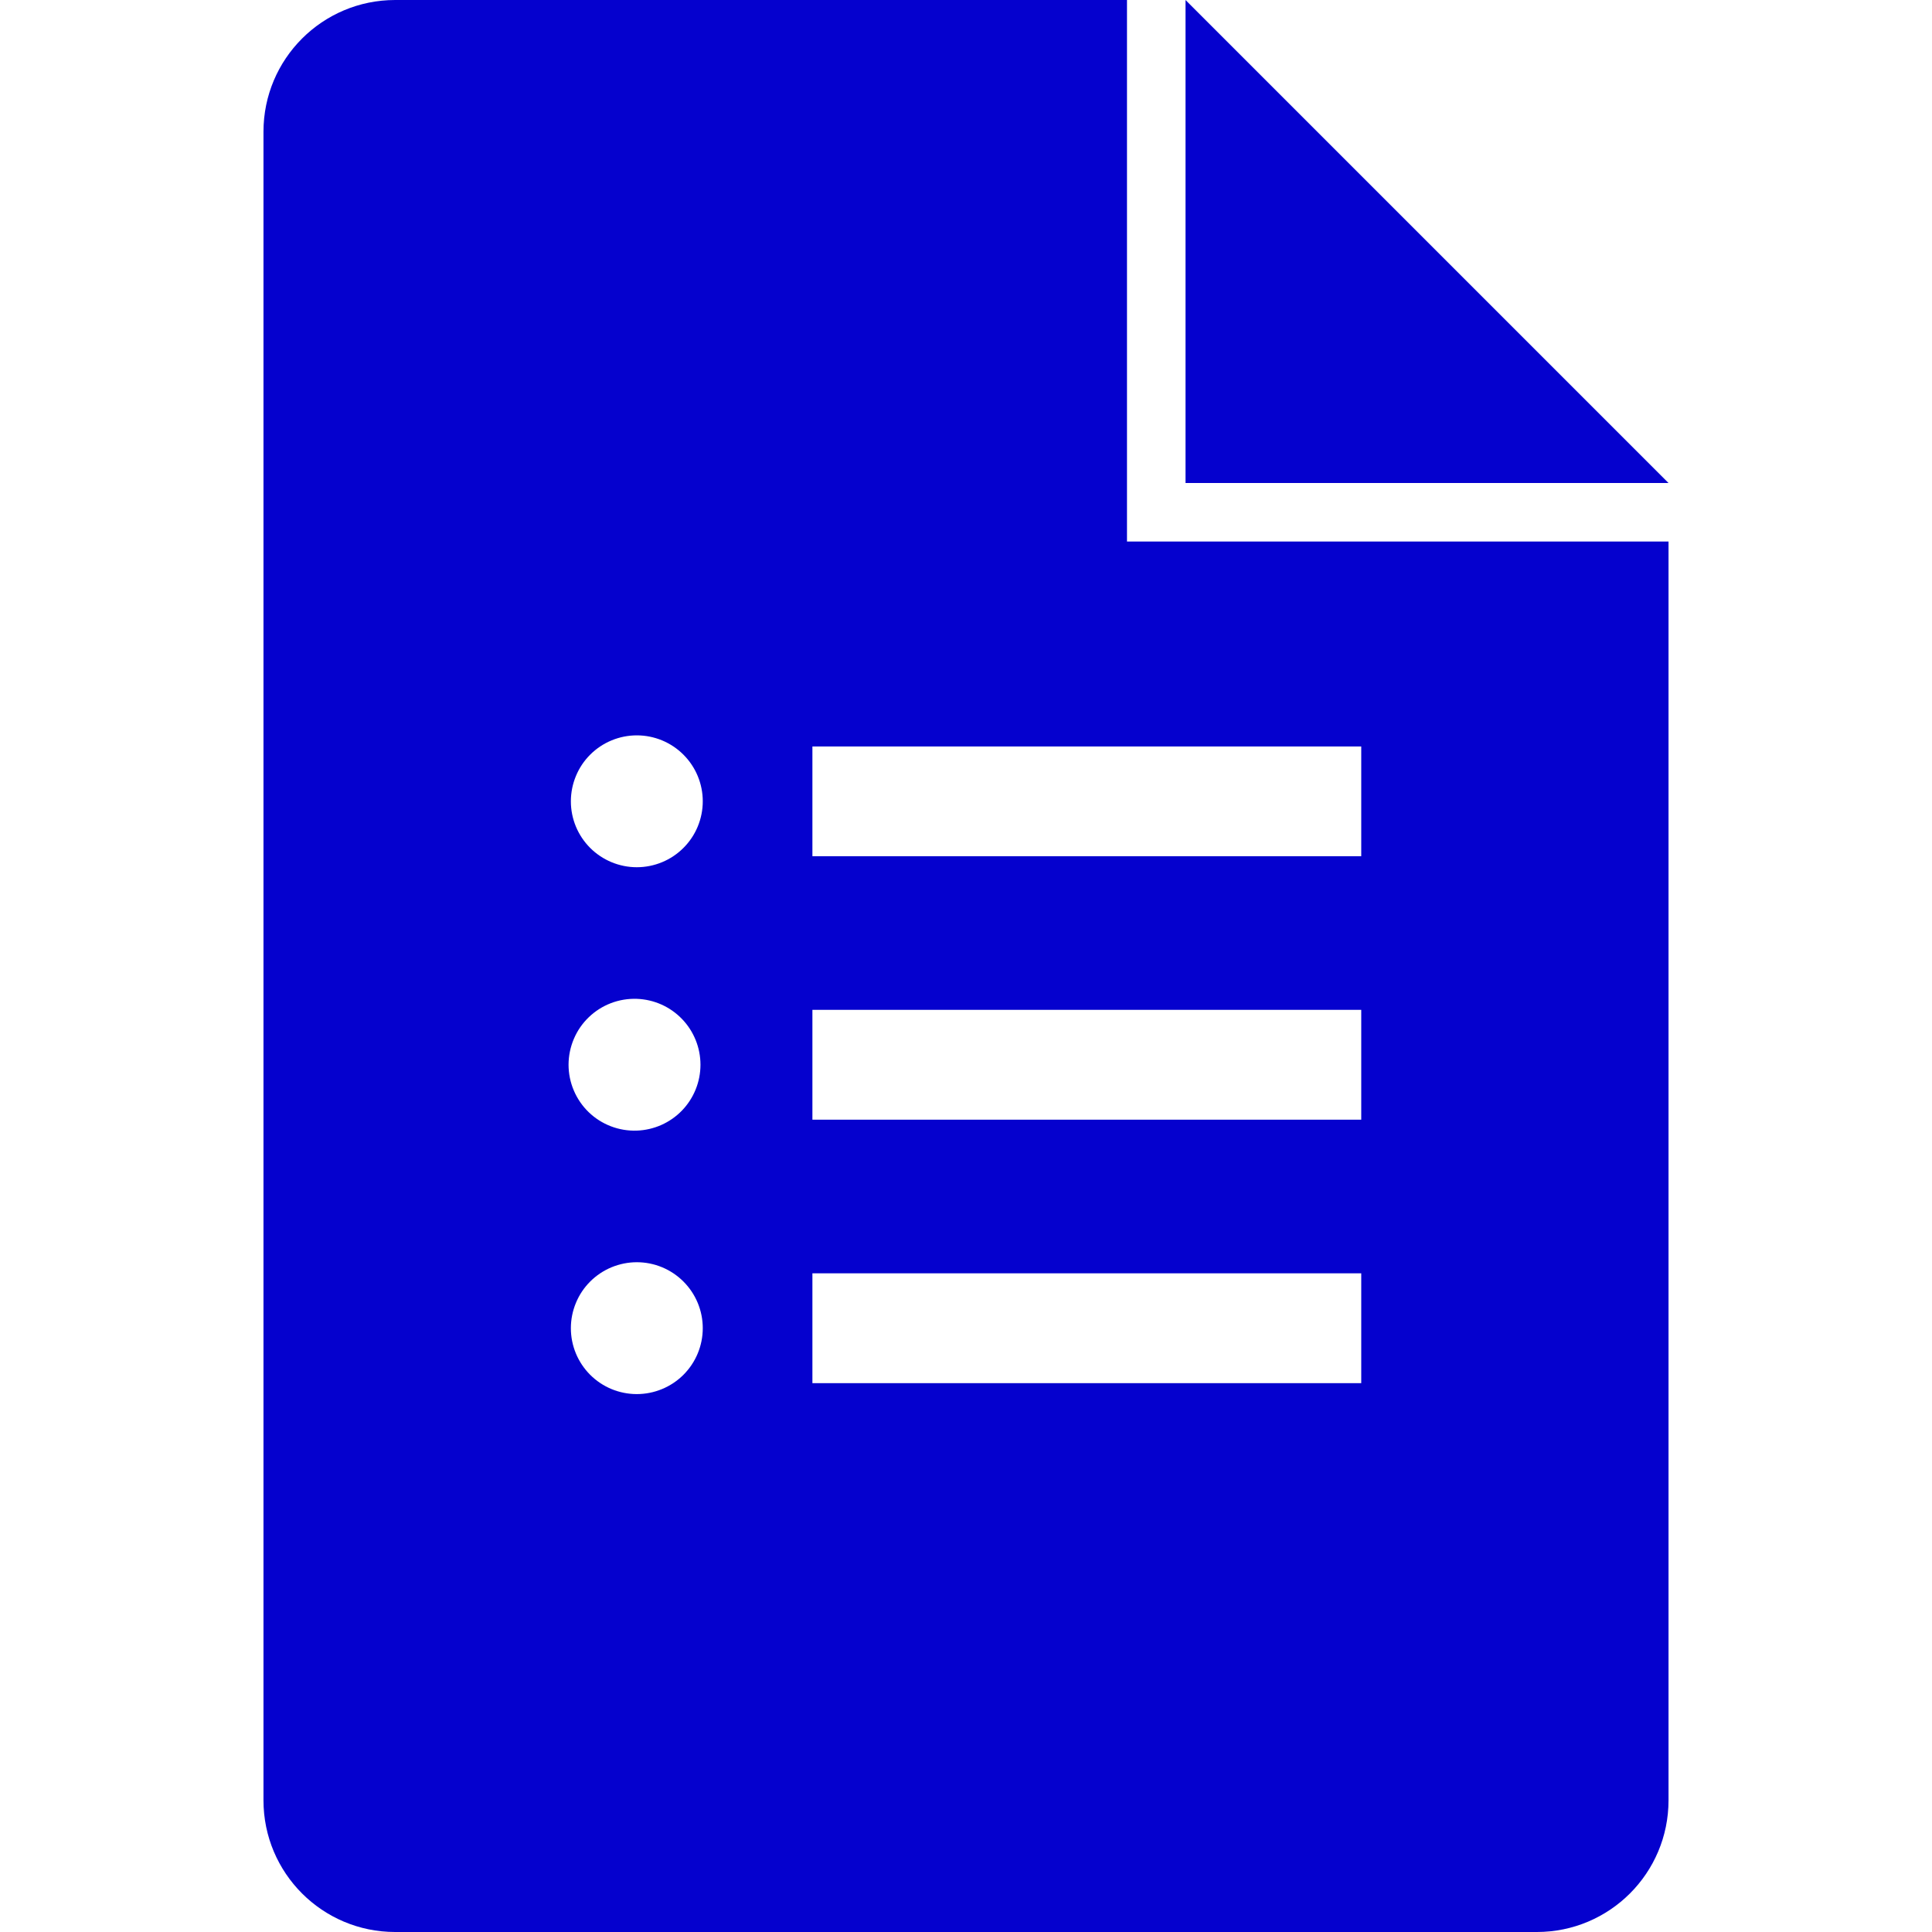<?xml version="1.0" encoding="UTF-8"?> <svg xmlns="http://www.w3.org/2000/svg" width="64" height="64" viewBox="0 0 64 64" fill="none"><path d="M39.272 16L55.272 16L39.272 0V16ZM39.272 17.939H37.333V0L13.093 0C10.68 0 8.728 1.952 8.728 4.363L8.728 59.637C8.728 62.048 10.68 64 13.091 64H50.909C53.32 64 55.272 62.048 55.272 59.637V17.939H39.272ZM21.093 46.181C20.807 46.181 20.523 46.124 20.258 46.015C19.993 45.905 19.752 45.744 19.549 45.541C19.347 45.338 19.186 45.097 19.076 44.832C18.967 44.567 18.91 44.283 18.911 43.996C18.911 43.709 18.968 43.425 19.078 43.16C19.187 42.895 19.348 42.655 19.551 42.452C19.754 42.249 19.995 42.089 20.26 41.979C20.525 41.87 20.809 41.813 21.096 41.813C21.675 41.813 22.231 42.043 22.64 42.453C23.05 42.863 23.28 43.418 23.28 43.997C23.28 44.577 23.05 45.132 22.64 45.542C22.231 45.951 21.673 46.181 21.093 46.181ZM21.093 37.453C20.8 37.463 20.508 37.414 20.235 37.309C19.961 37.204 19.711 37.045 19.5 36.841C19.29 36.637 19.122 36.393 19.008 36.123C18.893 35.853 18.834 35.562 18.834 35.269C18.835 34.976 18.894 34.686 19.009 34.416C19.123 34.146 19.291 33.902 19.502 33.699C19.713 33.495 19.963 33.336 20.237 33.231C20.511 33.126 20.803 33.078 21.096 33.088C21.662 33.108 22.198 33.346 22.591 33.754C22.984 34.161 23.204 34.705 23.204 35.271C23.204 35.837 22.984 36.381 22.591 36.788C22.198 37.195 21.659 37.434 21.093 37.453ZM21.093 28.728C20.807 28.728 20.523 28.671 20.258 28.561C19.993 28.451 19.752 28.29 19.549 28.087C19.347 27.884 19.186 27.644 19.076 27.378C18.967 27.113 18.91 26.829 18.911 26.543C18.911 26.256 18.968 25.972 19.078 25.707C19.187 25.442 19.348 25.201 19.551 24.999C19.754 24.796 19.995 24.635 20.26 24.526C20.525 24.416 20.809 24.36 21.096 24.36C21.675 24.36 22.231 24.59 22.64 25C23.05 25.409 23.28 25.965 23.28 26.544C23.28 27.123 23.05 27.679 22.64 28.088C22.231 28.498 21.673 28.728 21.093 28.728ZM45.093 45.819H26.912V42.181H45.093V45.819ZM45.093 37.091H26.912V33.453H45.093V37.091ZM45.093 28.363H26.912V24.728H45.093V28.363Z" fill="#0501CE"></path></svg> 